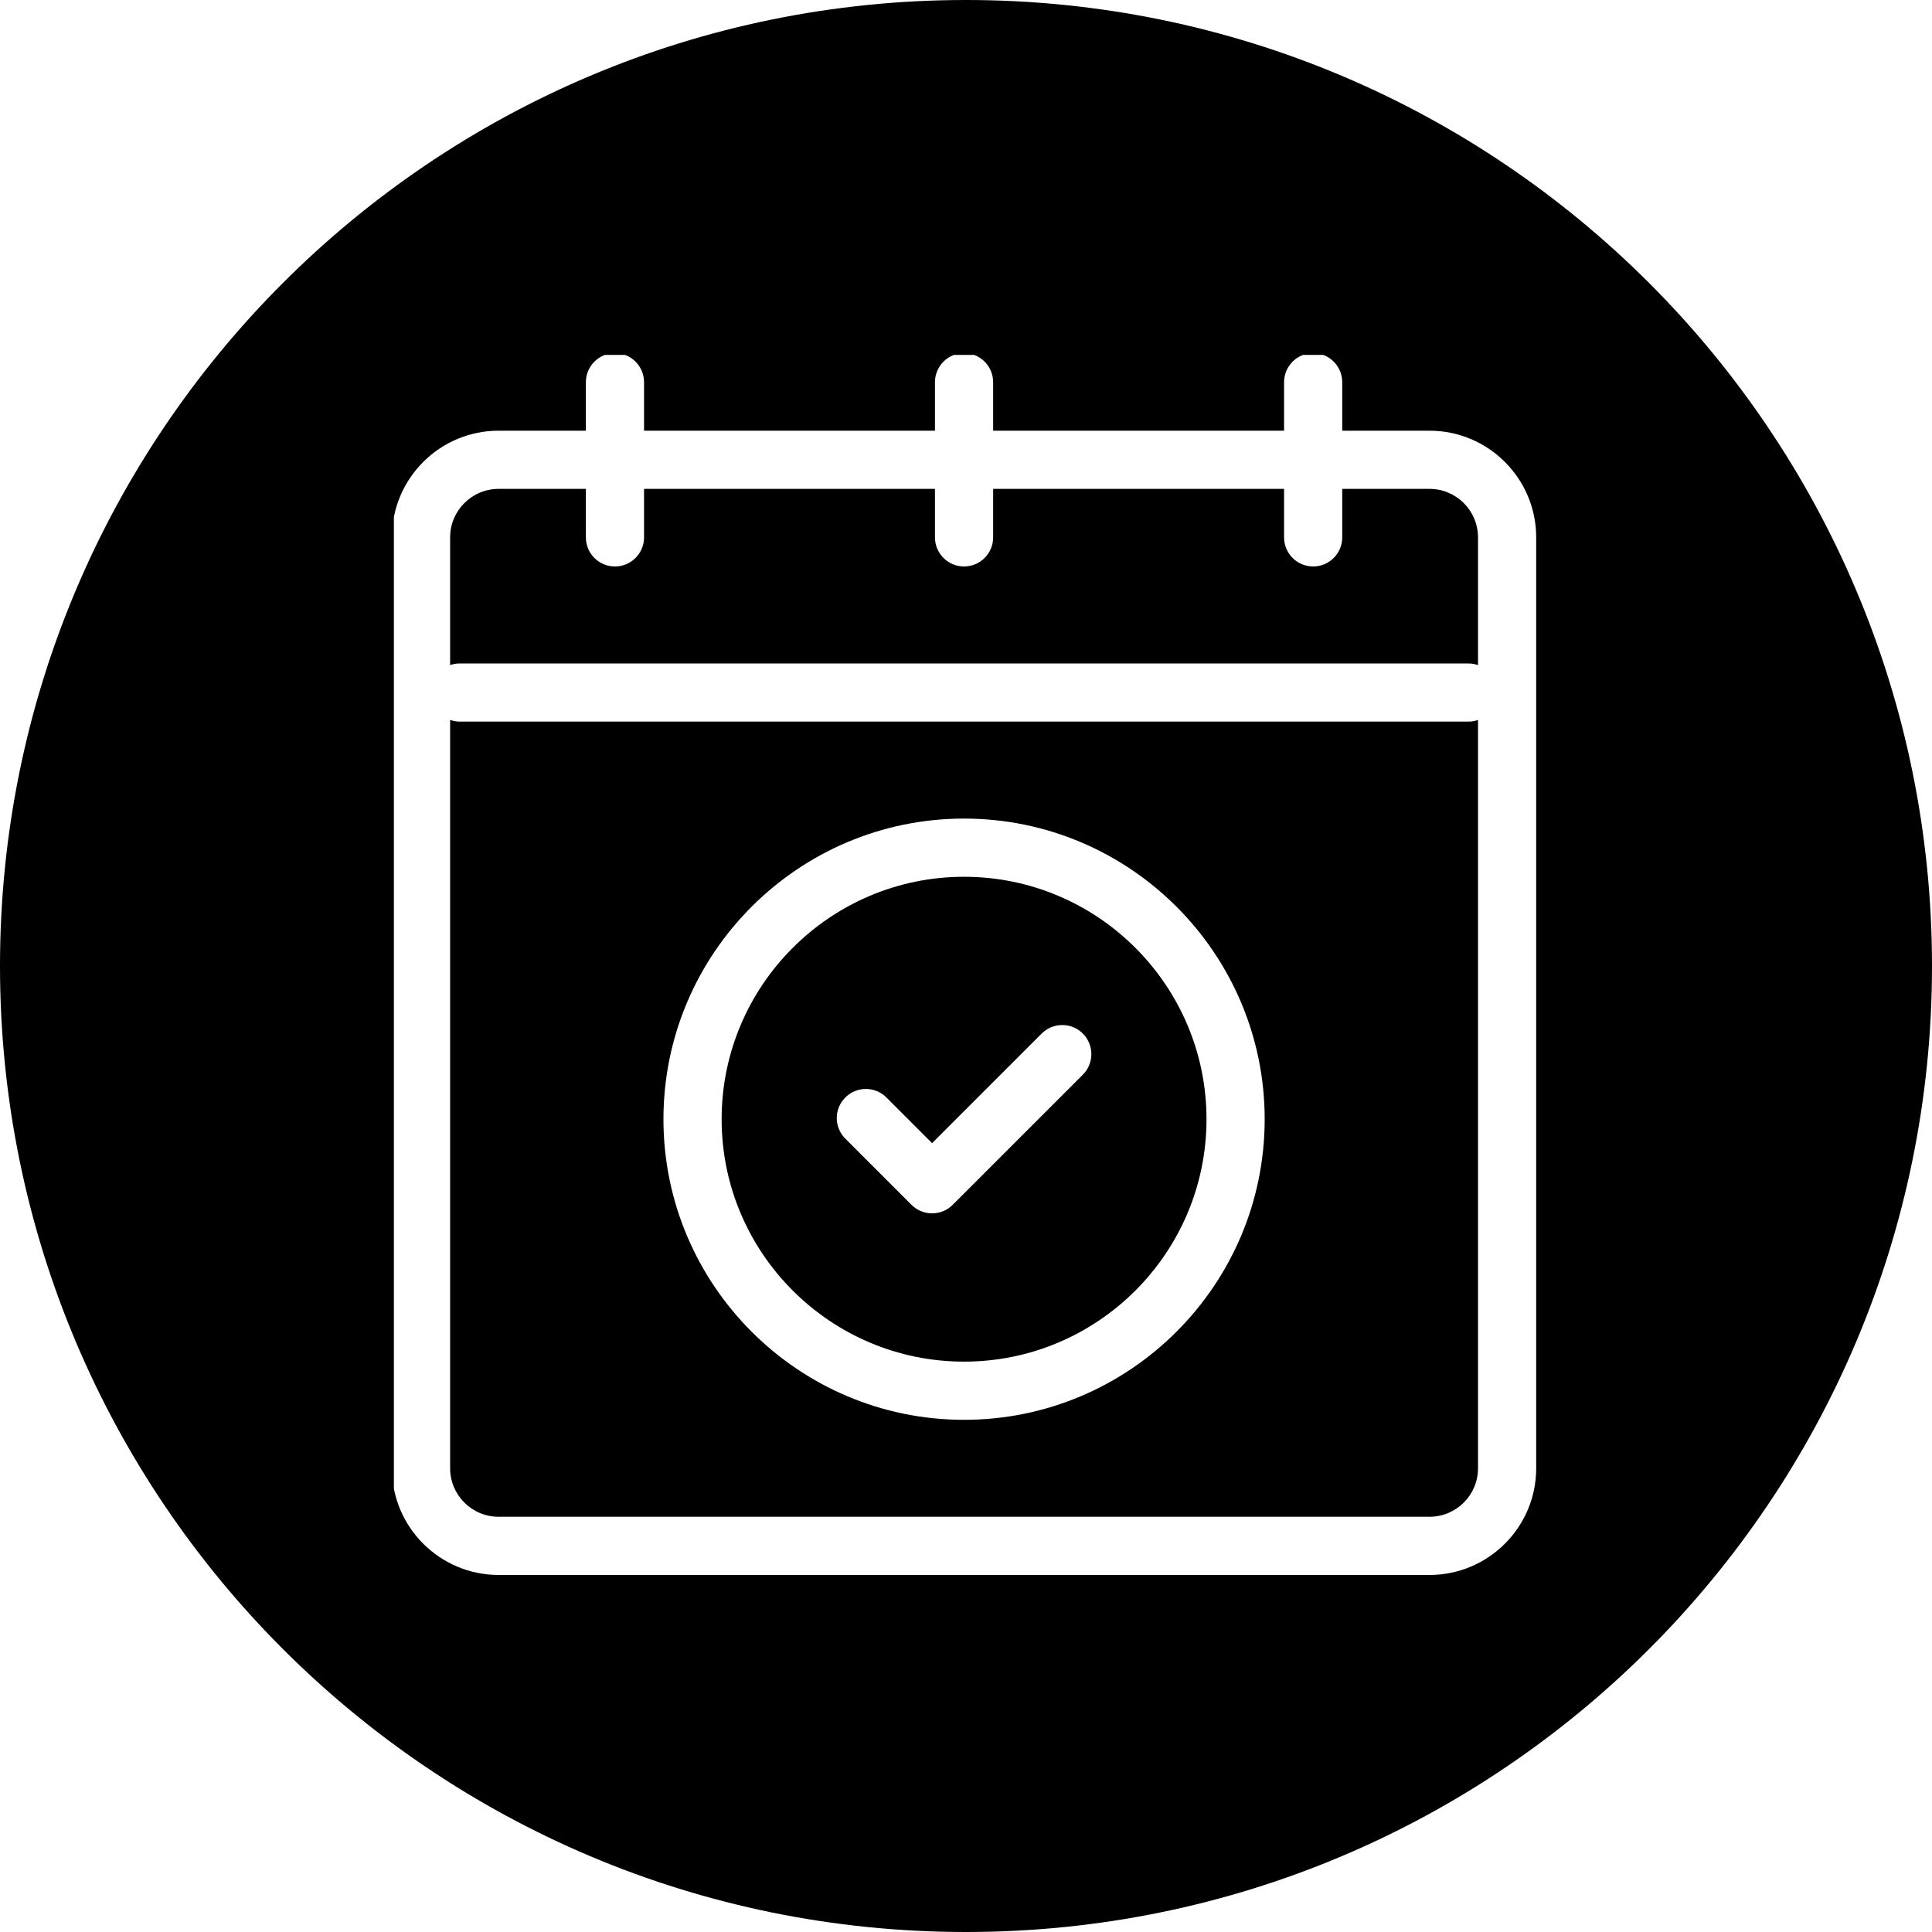 <svg version="1.0" preserveAspectRatio="xMidYMid meet" height="400" viewBox="0 0 300 300" zoomAndPan="magnify" width="400" xmlns:xlink="http://www.w3.org/1999/xlink" xmlns="http://www.w3.org/2000/svg"><defs><clipPath id="3755c52e17"><path clip-rule="nonzero" d="M 150 0 C 67.156 0 0 67.156 0 150 C 0 232.844 67.156 300 150 300 C 232.844 300 300 232.844 300 150 C 300 67.156 232.844 0 150 0 Z M 150 0"></path></clipPath><clipPath id="fe9e6c6d7e"><path clip-rule="nonzero" d="M 61.16 66 L 238.91 66 L 238.91 244.859 L 61.16 244.859 Z M 61.16 66"></path></clipPath><clipPath id="aed9667921"><path clip-rule="nonzero" d="M 90 55.109 L 101 55.109 L 101 88 L 90 88 Z M 90 55.109"></path></clipPath><clipPath id="59385cb8f6"><path clip-rule="nonzero" d="M 145 55.109 L 155 55.109 L 155 88 L 145 88 Z M 145 55.109"></path></clipPath><clipPath id="1ffe882256"><path clip-rule="nonzero" d="M 199 55.109 L 209 55.109 L 209 88 L 199 88 Z M 199 55.109"></path></clipPath></defs><rect fill-opacity="1" height="360" y="-30" fill="#ffffff" width="360" x="-30"></rect><rect fill-opacity="1" height="360" y="-30" fill="#ffffff" width="360" x="-30"></rect><g clip-path="url(#3755c52e17)"><rect fill-opacity="1" height="360" y="-30" fill="#000000" width="360" x="-30"></rect></g><g clip-path="url(#fe9e6c6d7e)"><path fill-rule="nonzero" fill-opacity="1" d="M 221.977 244.559 L 77.422 244.559 C 68.289 244.559 60.859 237.129 60.859 227.996 L 60.859 83.441 C 60.859 74.309 68.289 66.879 77.422 66.879 L 221.977 66.879 C 231.109 66.879 238.539 74.309 238.539 83.441 L 238.539 227.996 C 238.539 237.129 231.109 244.559 221.977 244.559 Z M 77.422 75.914 C 73.27 75.914 69.895 79.289 69.895 83.441 L 69.895 227.996 C 69.895 232.148 73.27 235.523 77.422 235.523 L 221.977 235.523 C 226.129 235.523 229.504 232.148 229.504 227.996 L 229.504 83.441 C 229.504 79.289 226.129 75.914 221.977 75.914 Z M 77.422 75.914" fill="#ffffff"></path></g><path fill-rule="nonzero" fill-opacity="1" d="M 228 112.051 L 71.398 112.051 C 68.906 112.051 66.883 110.027 66.883 107.535 C 66.883 105.043 68.906 103.02 71.398 103.02 L 228 103.02 C 230.492 103.02 232.516 105.043 232.516 107.535 C 232.516 110.027 230.492 112.051 228 112.051 Z M 228 112.051" fill="#ffffff"></path><g clip-path="url(#aed9667921)"><path fill-rule="nonzero" fill-opacity="1" d="M 95.492 87.961 C 92.996 87.961 90.973 85.938 90.973 83.441 L 90.973 59.352 C 90.973 56.855 92.996 54.832 95.492 54.832 C 97.984 54.832 100.008 56.855 100.008 59.352 L 100.008 83.441 C 100.008 85.938 97.984 87.961 95.492 87.961 Z M 95.492 87.961" fill="#ffffff"></path></g><g clip-path="url(#59385cb8f6)"><path fill-rule="nonzero" fill-opacity="1" d="M 149.699 87.961 C 147.203 87.961 145.18 85.938 145.18 83.441 L 145.18 59.352 C 145.18 56.855 147.203 54.832 149.699 54.832 C 152.191 54.832 154.215 56.855 154.215 59.352 L 154.215 83.441 C 154.215 85.938 152.191 87.961 149.699 87.961 Z M 149.699 87.961" fill="#ffffff"></path></g><g clip-path="url(#1ffe882256)"><path fill-rule="nonzero" fill-opacity="1" d="M 203.906 87.961 C 201.414 87.961 199.391 85.938 199.391 83.441 L 199.391 59.352 C 199.391 56.855 201.414 54.832 203.906 54.832 C 206.398 54.832 208.422 56.855 208.422 59.352 L 208.422 83.441 C 208.422 85.938 206.398 87.961 203.906 87.961 Z M 203.906 87.961" fill="#ffffff"></path></g><path fill-rule="nonzero" fill-opacity="1" d="M 144.734 188.41 C 143.578 188.41 142.422 187.969 141.539 187.086 L 131.258 176.805 C 129.492 175.043 129.492 172.184 131.258 170.418 C 133.02 168.652 135.879 168.652 137.645 170.418 L 144.734 177.508 L 161.754 160.488 C 163.52 158.727 166.379 158.727 168.141 160.488 C 169.906 162.254 169.906 165.113 168.141 166.879 L 147.93 187.086 C 147.047 187.969 145.891 188.41 144.734 188.41 Z M 144.734 188.41" fill="#ffffff"></path><path fill-rule="nonzero" fill-opacity="1" d="M 149.699 220.469 C 123.961 220.469 103.02 199.527 103.02 173.789 C 103.02 148.051 123.961 127.109 149.699 127.109 C 175.438 127.109 196.379 148.051 196.379 173.789 C 196.379 199.527 175.438 220.469 149.699 220.469 Z M 149.699 136.145 C 128.941 136.145 112.055 153.031 112.055 173.789 C 112.055 194.547 128.941 211.434 149.699 211.434 C 170.457 211.434 187.344 194.547 187.344 173.789 C 187.344 153.031 170.457 136.145 149.699 136.145 Z M 149.699 136.145" fill="#ffffff"></path></svg>
